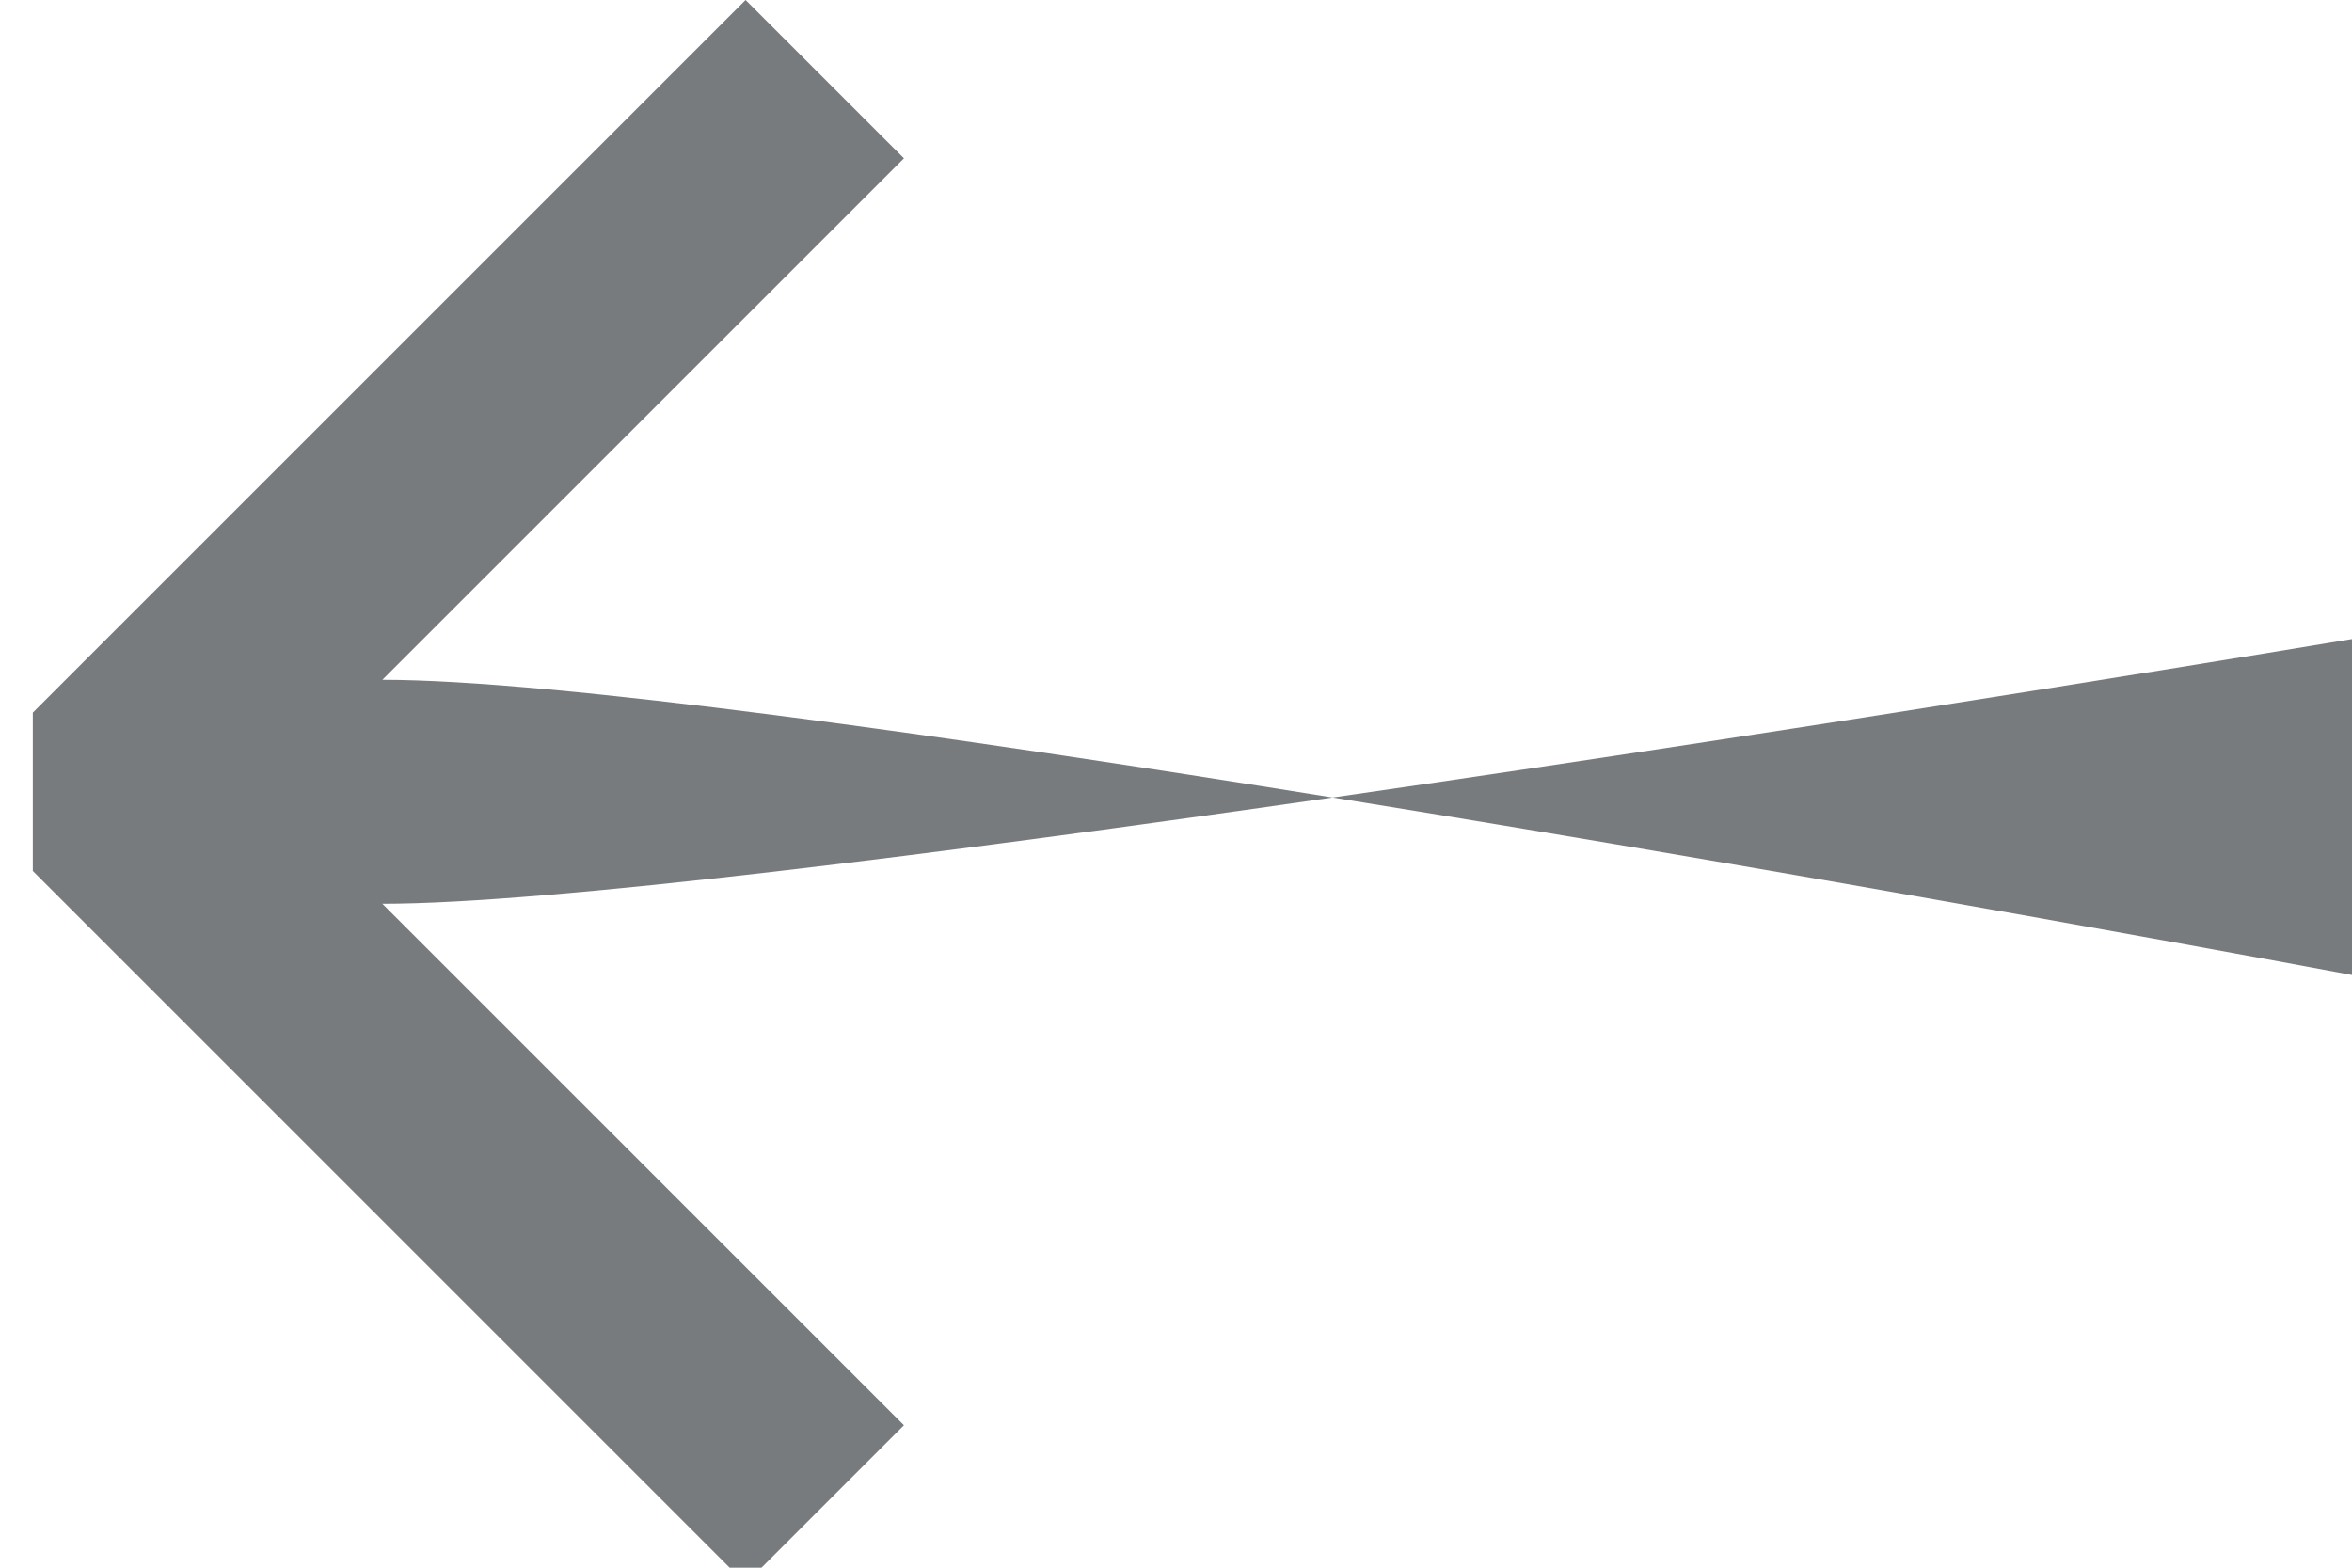 <?xml version="1.0" encoding="UTF-8"?> <svg xmlns="http://www.w3.org/2000/svg" width="21" height="14" viewBox="0 0 21 14" fill="none"><g clip-path="url(#clip0_1304_2)"><path d="M0.293 6.364L6.657 0L8.071 1.414L3.414 6.071C4.936 6.071 8.425 6.563 11.898 7.122C8.402 7.626 4.895 8.071 3.414 8.071L8.071 12.728L6.657 14.142L0.293 7.778V6.364Z" fill="#787B7E"></path><path d="M21 5.707V8.707C21 8.707 16.463 7.857 11.898 7.122C16.458 6.465 21 5.707 21 5.707Z" fill="#787B7E"></path></g><defs><clipPath id="clip0_1304_2"><rect width="21" height="14" fill="white"></rect></clipPath></defs></svg> 